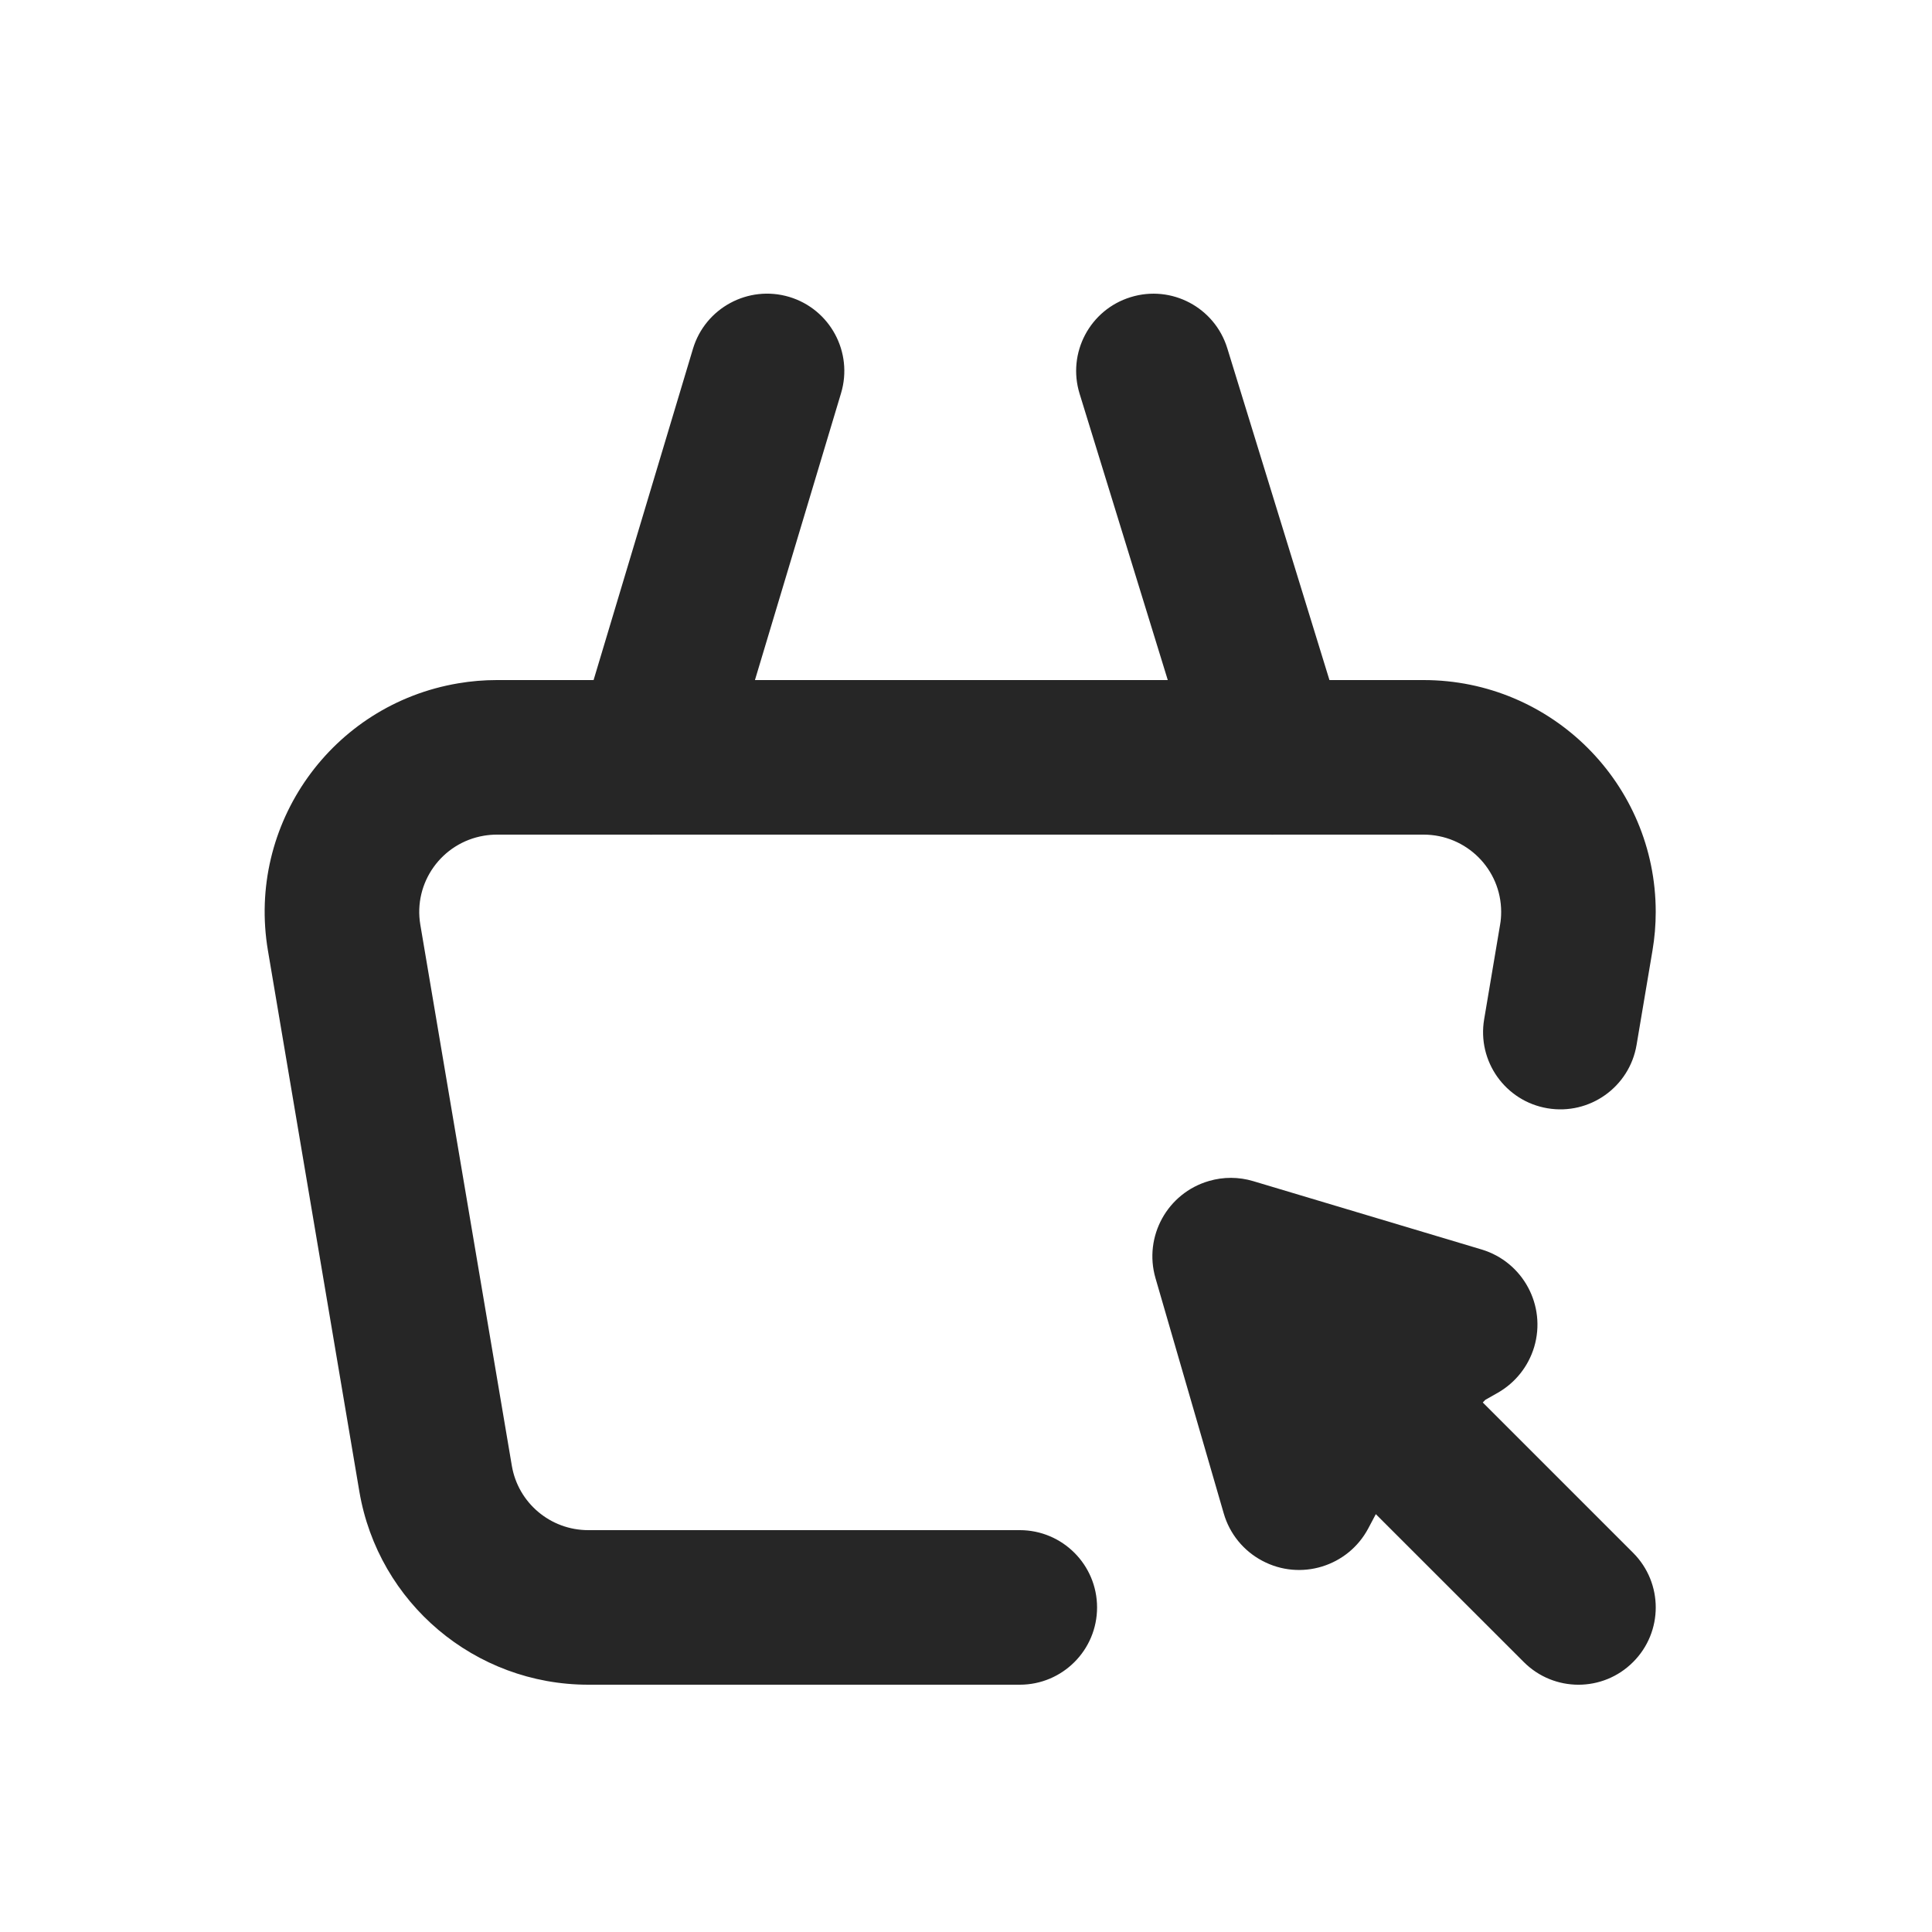 <svg width="25" height="25" viewBox="0 0 25 25" fill="none" xmlns="http://www.w3.org/2000/svg">
<path fill-rule="evenodd" clip-rule="evenodd" d="M9.769 8.8H15.111L13.97 5.095C13.807 4.567 14.103 4.007 14.631 3.845C15.159 3.682 15.718 3.978 15.881 4.506L17.203 8.8H18.421C20.08 8.8 21.425 10.143 21.425 11.8C21.425 11.968 21.411 12.135 21.383 12.3L21.177 13.522C21.085 14.066 20.569 14.433 20.024 14.341C19.479 14.249 19.113 13.733 19.205 13.189L19.411 11.966C19.421 11.911 19.425 11.856 19.425 11.8C19.425 11.248 18.976 10.8 18.421 10.8H16.488C16.473 10.801 16.457 10.801 16.442 10.8H8.448C8.433 10.801 8.418 10.801 8.403 10.8H6.429C6.373 10.8 6.317 10.805 6.262 10.814C5.715 10.906 5.347 11.422 5.439 11.966L6.623 18.966C6.704 19.447 7.122 19.8 7.612 19.8H13.196C13.748 19.8 14.196 20.248 14.196 20.8C14.196 21.353 13.748 21.8 13.196 21.8H7.612C6.147 21.8 4.895 20.744 4.65 19.3L3.467 12.3C3.191 10.665 4.294 9.117 5.93 8.842C6.095 8.814 6.262 8.8 6.429 8.8H7.681L8.967 4.513C9.126 3.984 9.684 3.684 10.213 3.842C10.742 4.001 11.042 4.559 10.883 5.088L9.769 8.8ZM19.187 18.148L21.132 20.093C21.523 20.484 21.523 21.117 21.132 21.507C20.742 21.898 20.109 21.898 19.718 21.507L17.803 19.593L17.705 19.778C17.442 20.272 16.827 20.46 16.333 20.196C16.091 20.068 15.911 19.847 15.835 19.583L14.952 16.539C14.796 16 15.106 15.438 15.644 15.282C15.832 15.227 16.03 15.228 16.217 15.284L19.171 16.168C19.708 16.329 20.012 16.894 19.852 17.431C19.777 17.68 19.61 17.891 19.384 18.021L19.22 18.114L19.187 18.148Z" fill="#262626"/>
</svg>
